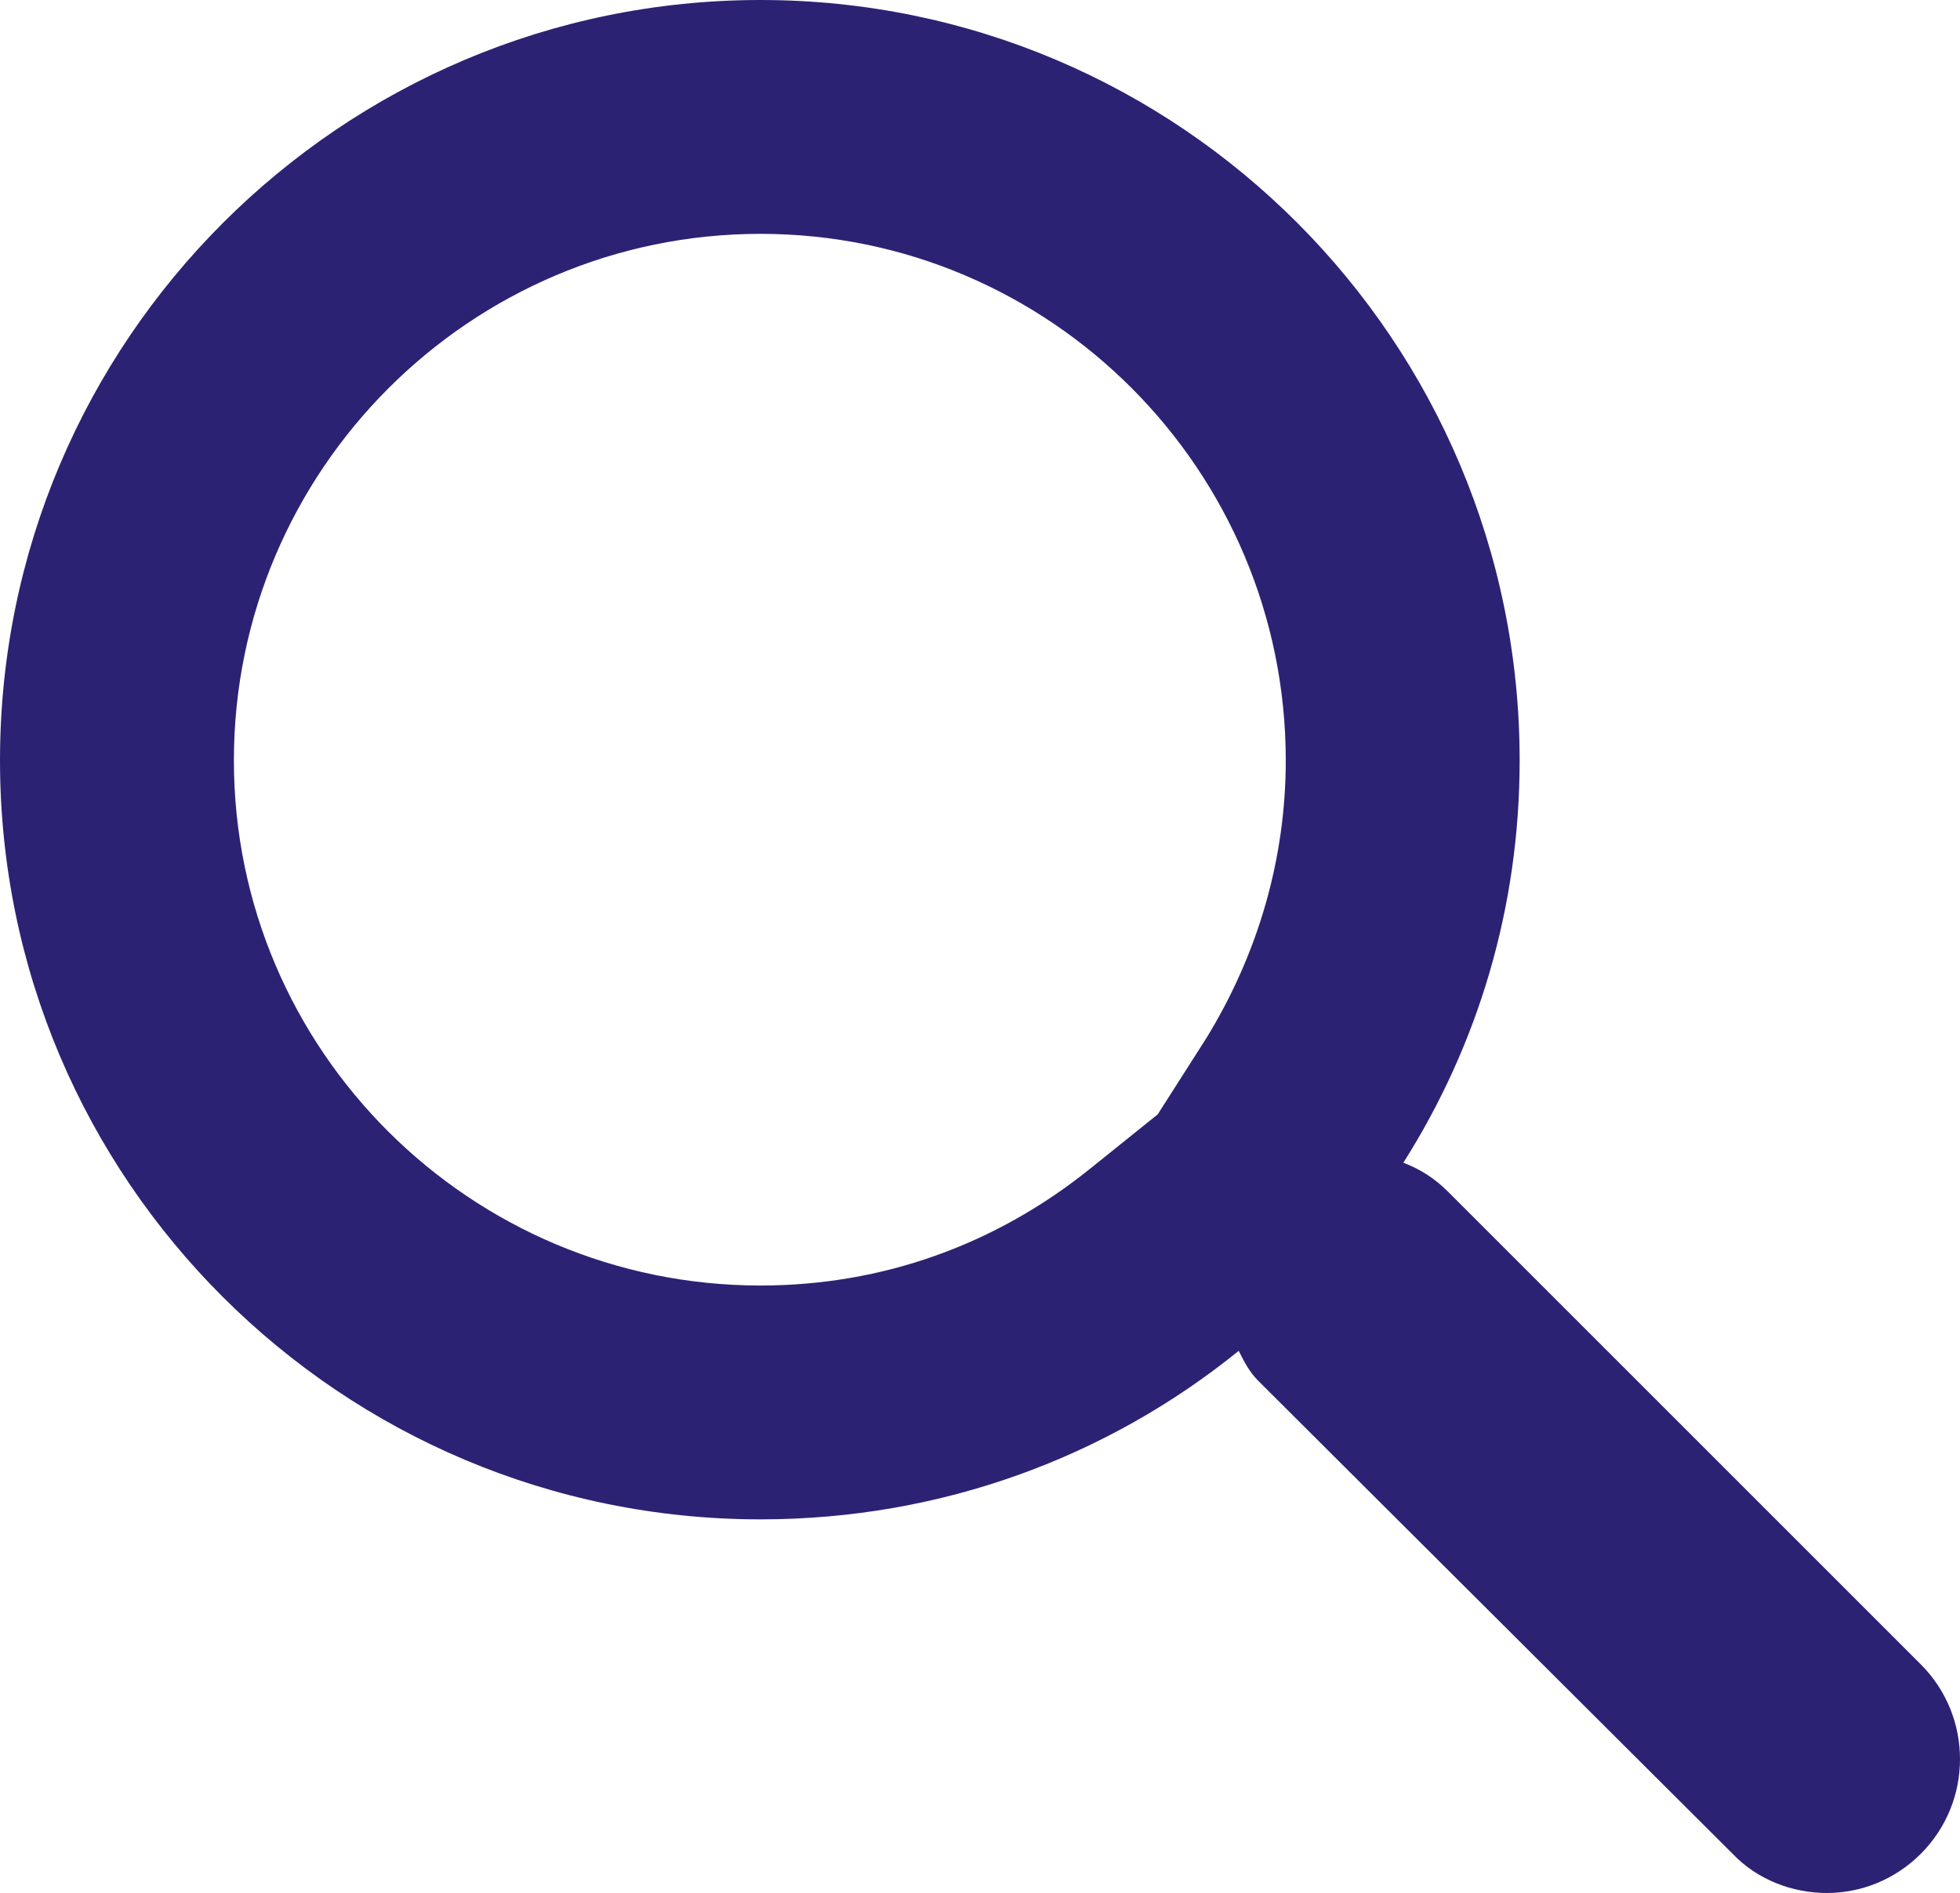 <?xml version="1.0" encoding="utf-8"?>
<!-- Generator: Adobe Illustrator 23.1.0, SVG Export Plug-In . SVG Version: 6.00 Build 0)  -->
<svg version="1.1" id="Icons" xmlns="http://www.w3.org/2000/svg" xmlns:xlink="http://www.w3.org/1999/xlink" x="0px" y="0px"
	 viewBox="0 0 15 14.49" style="enable-background:new 0 0 15 14.49;" xml:space="preserve">
<style type="text/css">
	.st0{fill-rule:evenodd;clip-rule:evenodd;fill:#2C2274;}
</style>
<path class="st0" d="M5.82,0C2.61,0,0,2.61,0,5.82c0,3.21,2.61,5.81,5.82,5.81c1.39,0,2.66-0.48,3.66-1.29
	c0.04,0.08,0.08,0.16,0.15,0.23l3.63,3.62c0.19,0.2,0.46,0.3,0.72,0.3c0.26,0,0.52-0.1,0.72-0.3c0.4-0.4,0.4-1.05,0-1.45l-3.62-3.62
	c-0.1-0.1-0.21-0.17-0.34-0.22c0.57-0.9,0.89-1.95,0.89-3.08C11.63,2.61,9.03,0,5.82,0z M5.82,1.79c2.22,0,4.02,1.81,4.02,4.03
	c0,0.75-0.21,1.48-0.61,2.13L8.86,8.53L8.35,8.94c-0.73,0.59-1.6,0.9-2.53,0.9c-2.22,0-4.03-1.8-4.03-4.02
	C1.79,3.6,3.6,1.79,5.82,1.79z"/>
</svg>
